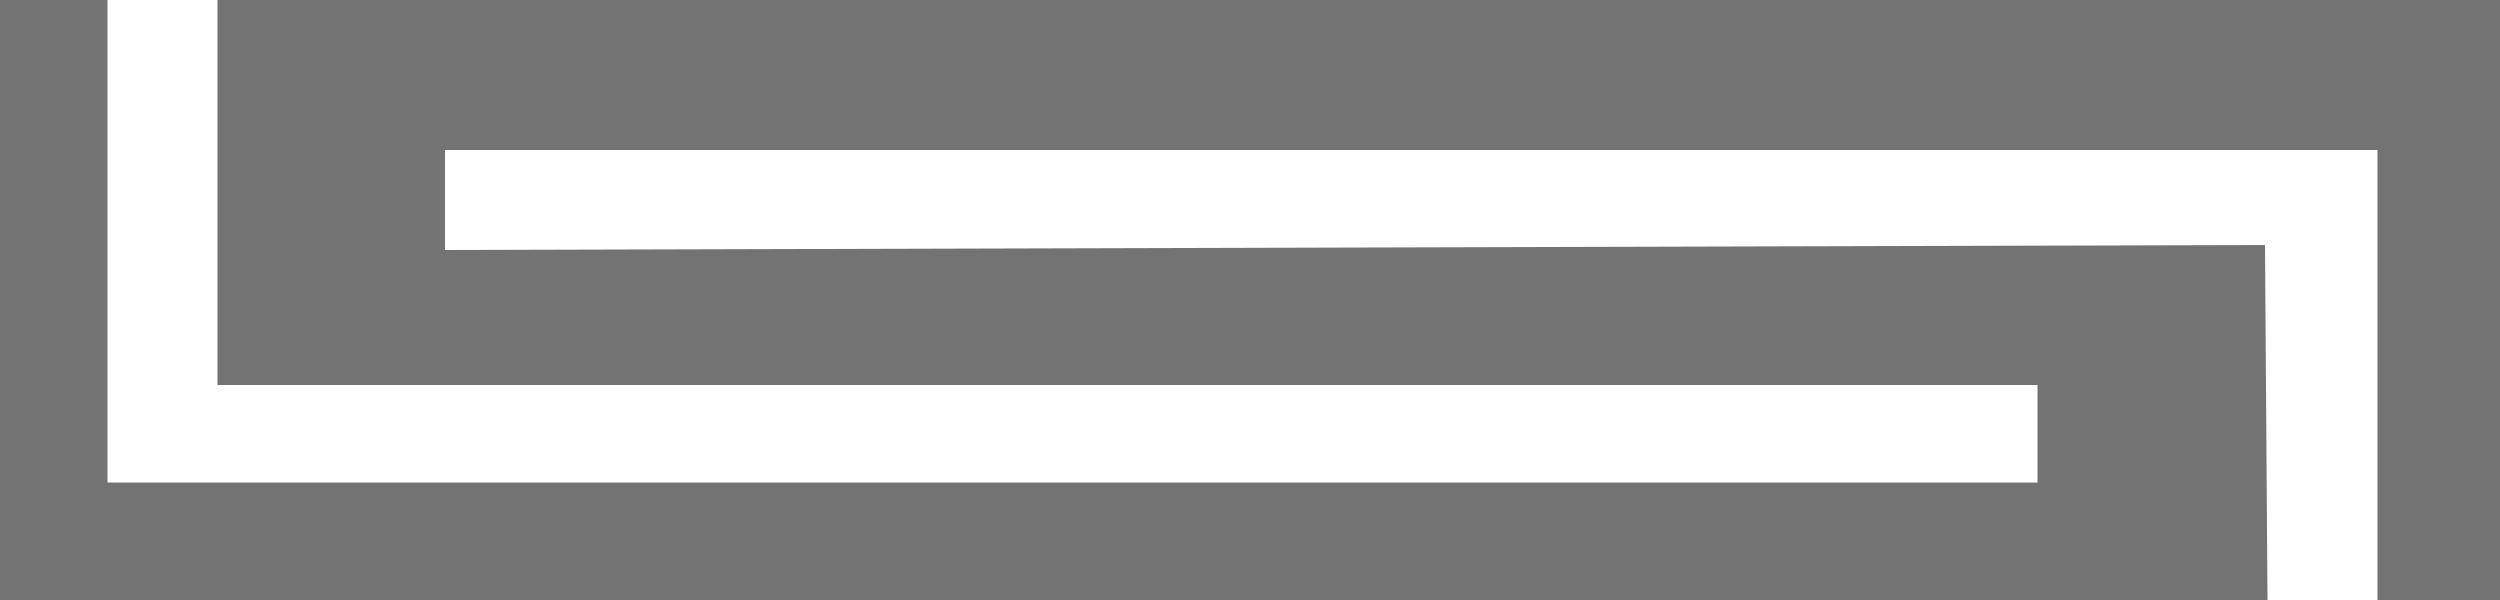 <?xml version="1.0" encoding="utf-8"?><svg id="icoDamas" image-rendering="auto" baseProfile="basic" version="1.1" x="0px" y="0px" width="50" height="12" xmlns="http://www.w3.org/2000/svg" xmlns:xlink="http://www.w3.org/1999/xlink"><g id="ico02Pattern" overflow="visible"><path fill="#000" fill-opacity=".549" stroke="none" d="M47.55 12L50 12 50 0 4.35 0 4.35 7.7 40.75 7.7 40.75 9.65 2.15 9.65 2.15 0 0 0 0 12 45.35 12 45.3 4.9 8.9 5 8.9 3 47.55 3 47.55 12Z"/></g></svg>